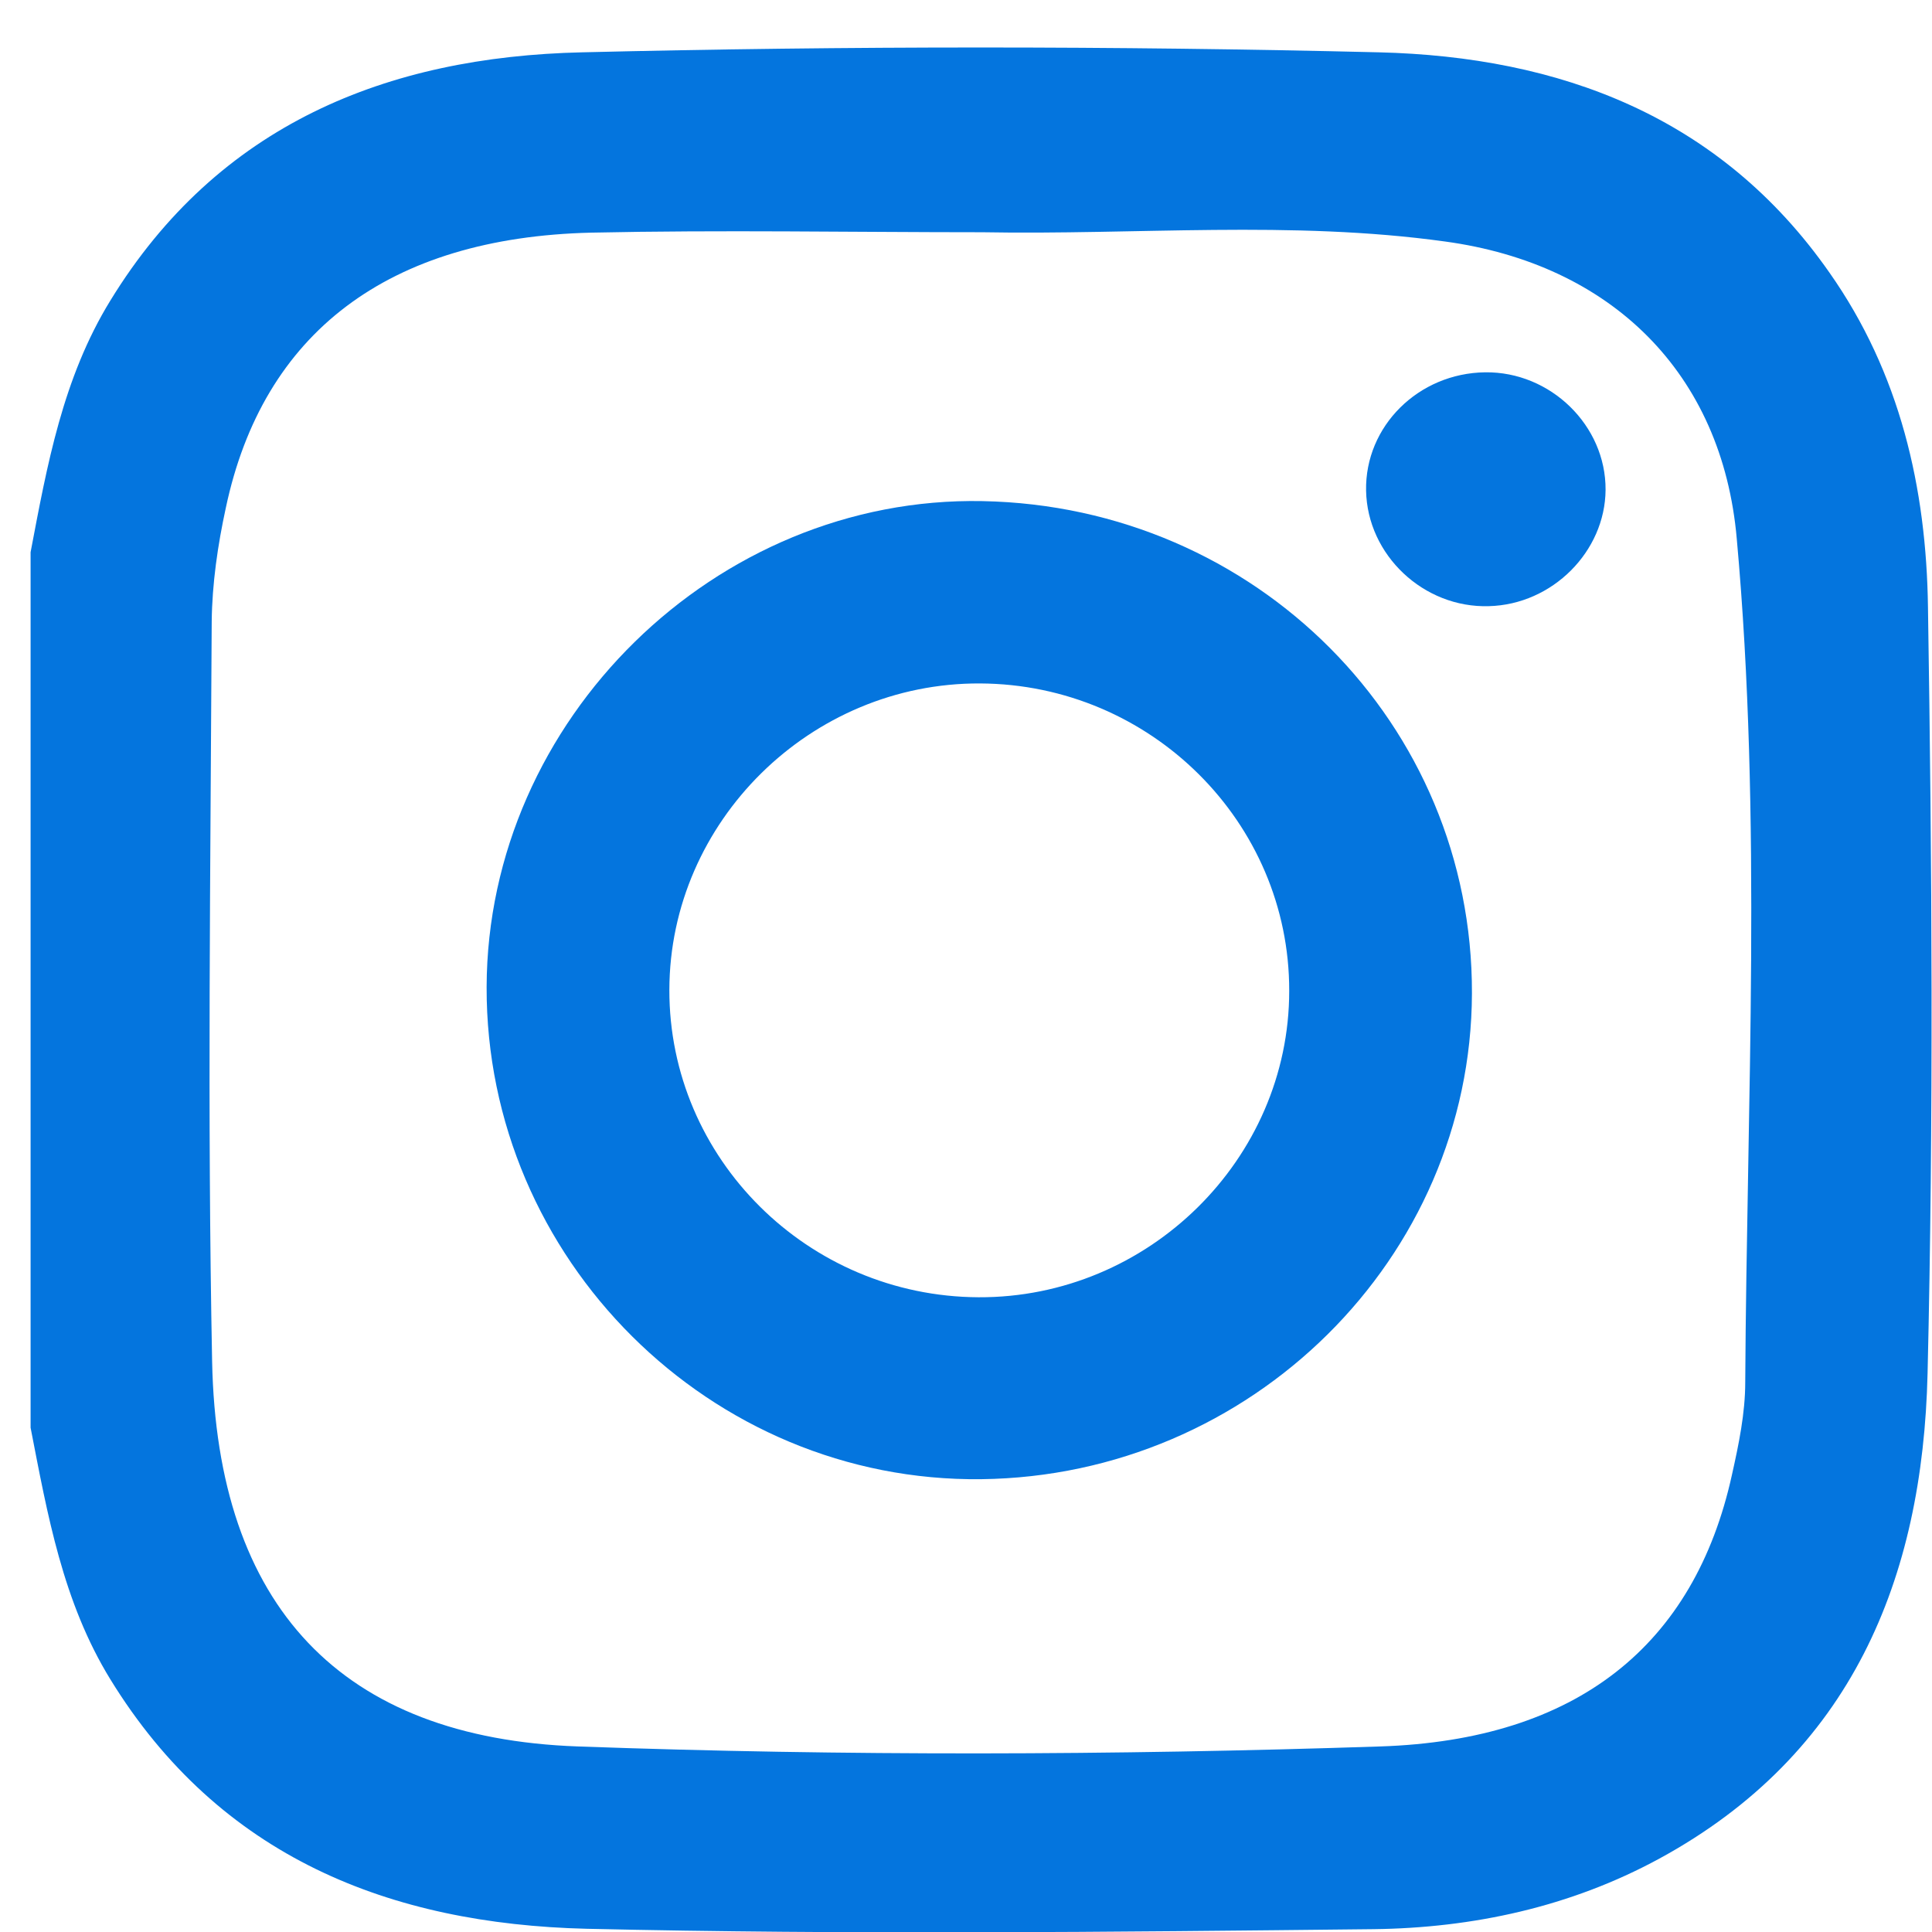 <?xml version="1.0" encoding="utf-8"?>
<!-- Generator: Adobe Illustrator 27.8.1, SVG Export Plug-In . SVG Version: 6.00 Build 0)  -->
<svg version="1.1" id="OBJECTS" xmlns="http://www.w3.org/2000/svg" xmlns:xlink="http://www.w3.org/1999/xlink" x="0px" y="0px"
	 viewBox="0 0 48 48" style="enable-background:new 0 0 48 48;" xml:space="preserve">
<style type="text/css">
	.st0{fill:#0475DE;}
</style>
<g>
	<g>
		<path class="st0" d="M0.76,13.72c0.41-2.16,0.8-4.33,1.98-6.25C5.42,3.09,9.62,1.41,14.46,1.3c6.6-0.16,13.21-0.16,19.8,0
			c4.48,0.11,8.47,1.58,11.19,5.47c1.76,2.5,2.41,5.36,2.45,8.32c0.1,6.34,0.14,12.69-0.01,19.03c-0.12,5.11-1.89,9.46-6.67,12.06
			c-2.21,1.2-4.63,1.72-7.1,1.75c-6.51,0.07-13.03,0.14-19.55-0.01C9.7,47.8,5.46,46.15,2.74,41.72c-1.18-1.92-1.56-4.09-1.98-6.25
			C0.76,28.22,0.76,20.97,0.76,13.72z M24.4,5.77c-3.24,0-6.47-0.06-9.71,0.01C9.64,5.9,6.53,8.27,5.61,12.62
			c-0.2,0.92-0.34,1.88-0.35,2.82c-0.03,6.13-0.11,12.26,0.01,18.38c0.12,6.1,3.21,9.36,9.09,9.57c6.64,0.24,13.29,0.22,19.93,0
			c4.9-0.16,7.81-2.52,8.74-6.75c0.17-0.76,0.33-1.53,0.33-2.3c0.04-6.99,0.42-13.98-0.21-20.95C42.79,9.26,40.02,6.56,35.9,6
			C32.08,5.47,28.23,5.84,24.4,5.77z"/>
	</g>
	<g>
		<path class="st0" d="M36.57,24.68c-0.02,6.58-5.48,11.99-12.19,12.07c-6.73,0.08-12.31-5.47-12.29-12.23
			c0.02-6.64,5.69-12.2,12.32-12.07C31.21,12.58,36.59,17.99,36.57,24.68z M32.03,24.62c0.01-4.19-3.44-7.62-7.68-7.64
			c-4.21-0.02-7.71,3.43-7.72,7.61c-0.01,4.19,3.44,7.62,7.68,7.64C28.53,32.25,32.03,28.8,32.03,24.62z"/>
	</g>
	<g>
		<path class="st0" d="M36.9,9.25c1.62-0.02,3,1.32,2.99,2.92c-0.01,1.53-1.32,2.85-2.9,2.89c-1.62,0.05-3.02-1.27-3.05-2.87
			C33.91,10.59,35.24,9.27,36.9,9.25z"/>
	</g>
</g>
</svg>
